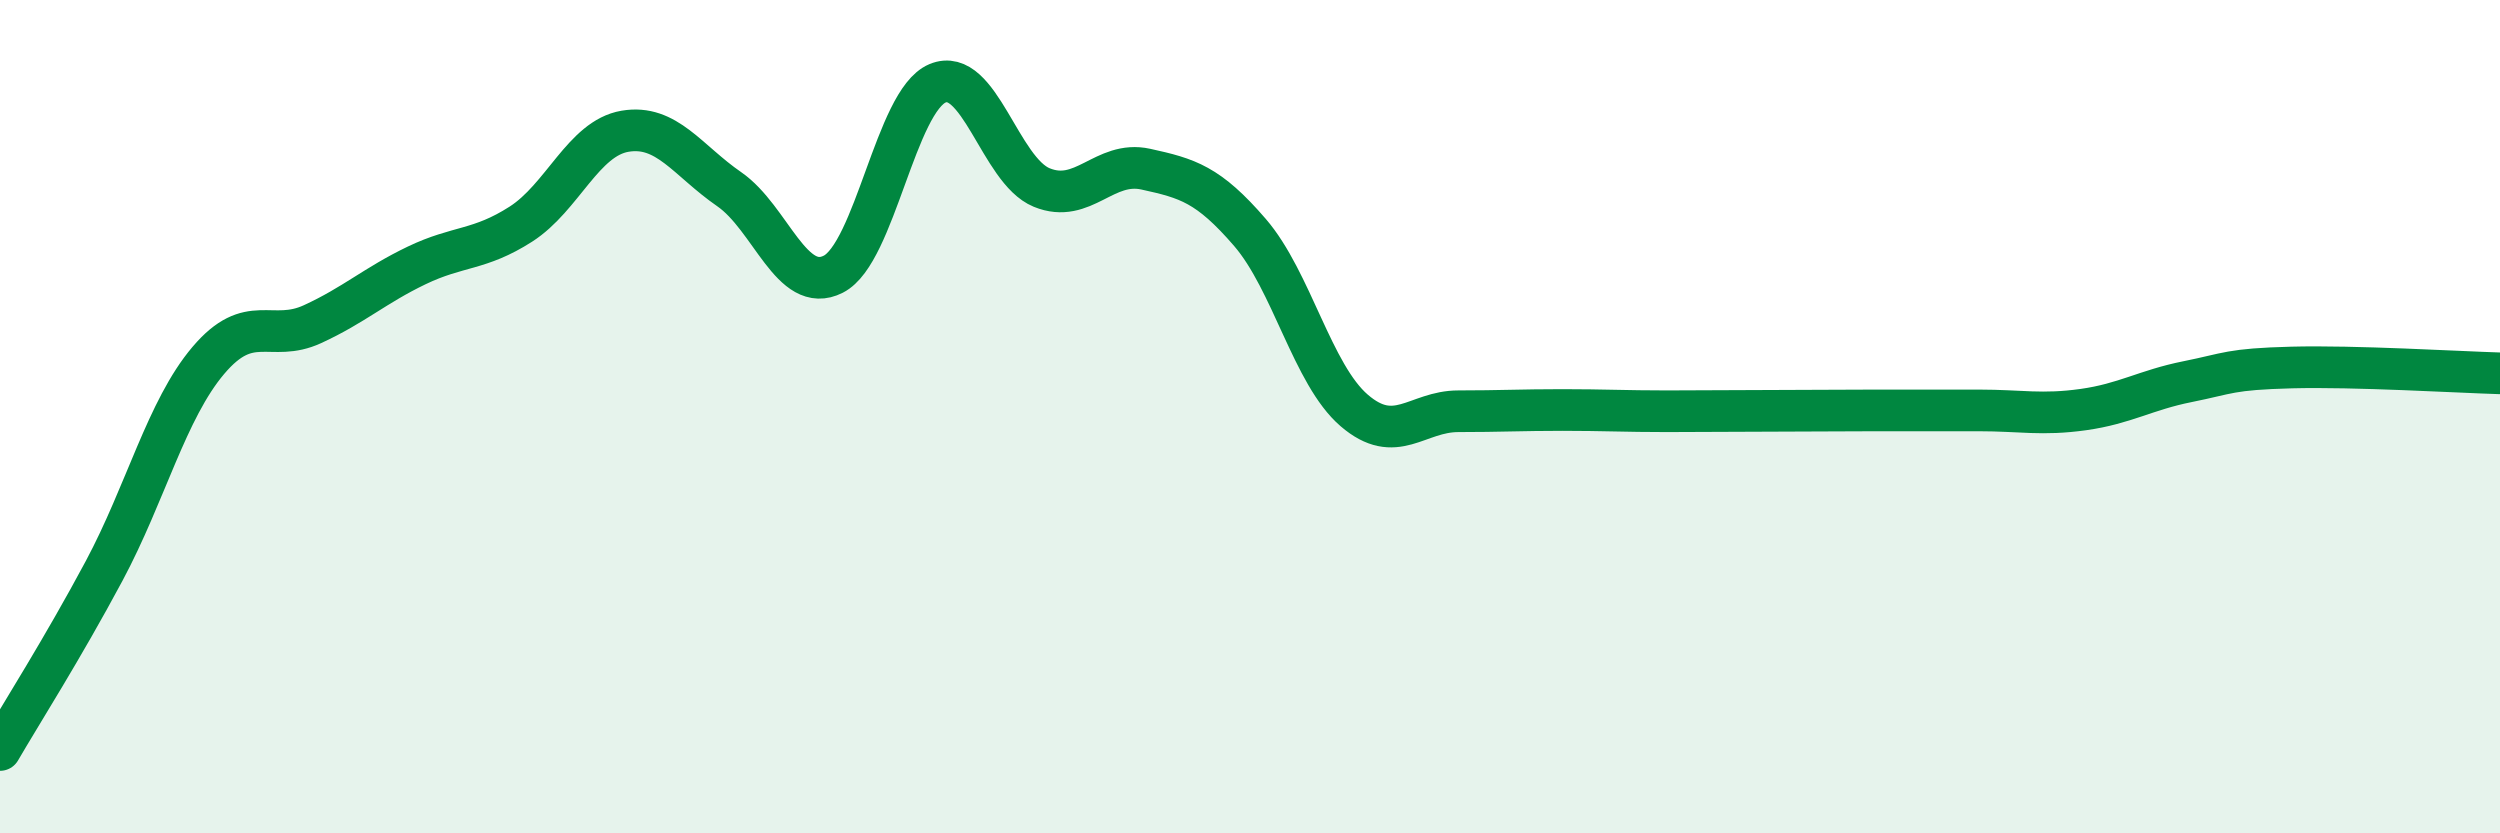 
    <svg width="60" height="20" viewBox="0 0 60 20" xmlns="http://www.w3.org/2000/svg">
      <path
        d="M 0,18 C 0.5,17.14 1.5,15.57 2.5,13.7 C 3.5,11.83 4,9.83 5,8.65 C 6,7.47 6.5,8.24 7.5,7.78 C 8.5,7.32 9,6.85 10,6.37 C 11,5.89 11.5,6.02 12.5,5.38 C 13.5,4.74 14,3.32 15,3.15 C 16,2.98 16.5,3.85 17.5,4.54 C 18.5,5.23 19,7.09 20,6.58 C 21,6.07 21.5,2.42 22.5,2 C 23.5,1.58 24,4.09 25,4.5 C 26,4.91 26.5,3.84 27.5,4.06 C 28.5,4.28 29,4.42 30,5.58 C 31,6.74 31.5,8.99 32.5,9.85 C 33.5,10.71 34,9.87 35,9.87 C 36,9.87 36.5,9.84 37.5,9.84 C 38.5,9.84 39,9.87 40,9.87 C 41,9.87 41.5,9.86 42.5,9.86 C 43.5,9.86 44,9.85 45,9.85 C 46,9.85 46.5,9.85 47.5,9.85 C 48.5,9.85 49,9.97 50,9.83 C 51,9.69 51.5,9.36 52.5,9.16 C 53.5,8.96 53.5,8.86 55,8.82 C 56.5,8.78 59,8.93 60,8.96L60 20L0 20Z"
        fill="#008740"
        opacity="0.1"
        stroke-linecap="round"
        stroke-linejoin="round"
      />
      <path
        d="M 0,18 C 0.5,17.14 1.5,15.57 2.5,13.7 C 3.5,11.83 4,9.83 5,8.65 C 6,7.47 6.5,8.24 7.5,7.78 C 8.5,7.32 9,6.85 10,6.37 C 11,5.89 11.5,6.02 12.5,5.38 C 13.5,4.74 14,3.32 15,3.15 C 16,2.98 16.5,3.85 17.5,4.54 C 18.5,5.23 19,7.09 20,6.58 C 21,6.07 21.5,2.42 22.5,2 C 23.5,1.58 24,4.09 25,4.5 C 26,4.91 26.5,3.84 27.5,4.06 C 28.5,4.28 29,4.42 30,5.58 C 31,6.74 31.5,8.99 32.5,9.85 C 33.5,10.71 34,9.87 35,9.87 C 36,9.87 36.5,9.84 37.5,9.84 C 38.5,9.84 39,9.87 40,9.87 C 41,9.87 41.5,9.86 42.5,9.86 C 43.5,9.86 44,9.85 45,9.85 C 46,9.85 46.5,9.85 47.5,9.85 C 48.5,9.85 49,9.97 50,9.83 C 51,9.69 51.5,9.36 52.5,9.16 C 53.5,8.96 53.5,8.86 55,8.82 C 56.5,8.78 59,8.93 60,8.96"
        stroke="#008740"
        stroke-width="1"
        fill="none"
        stroke-linecap="round"
        stroke-linejoin="round"
      />
    </svg>
  